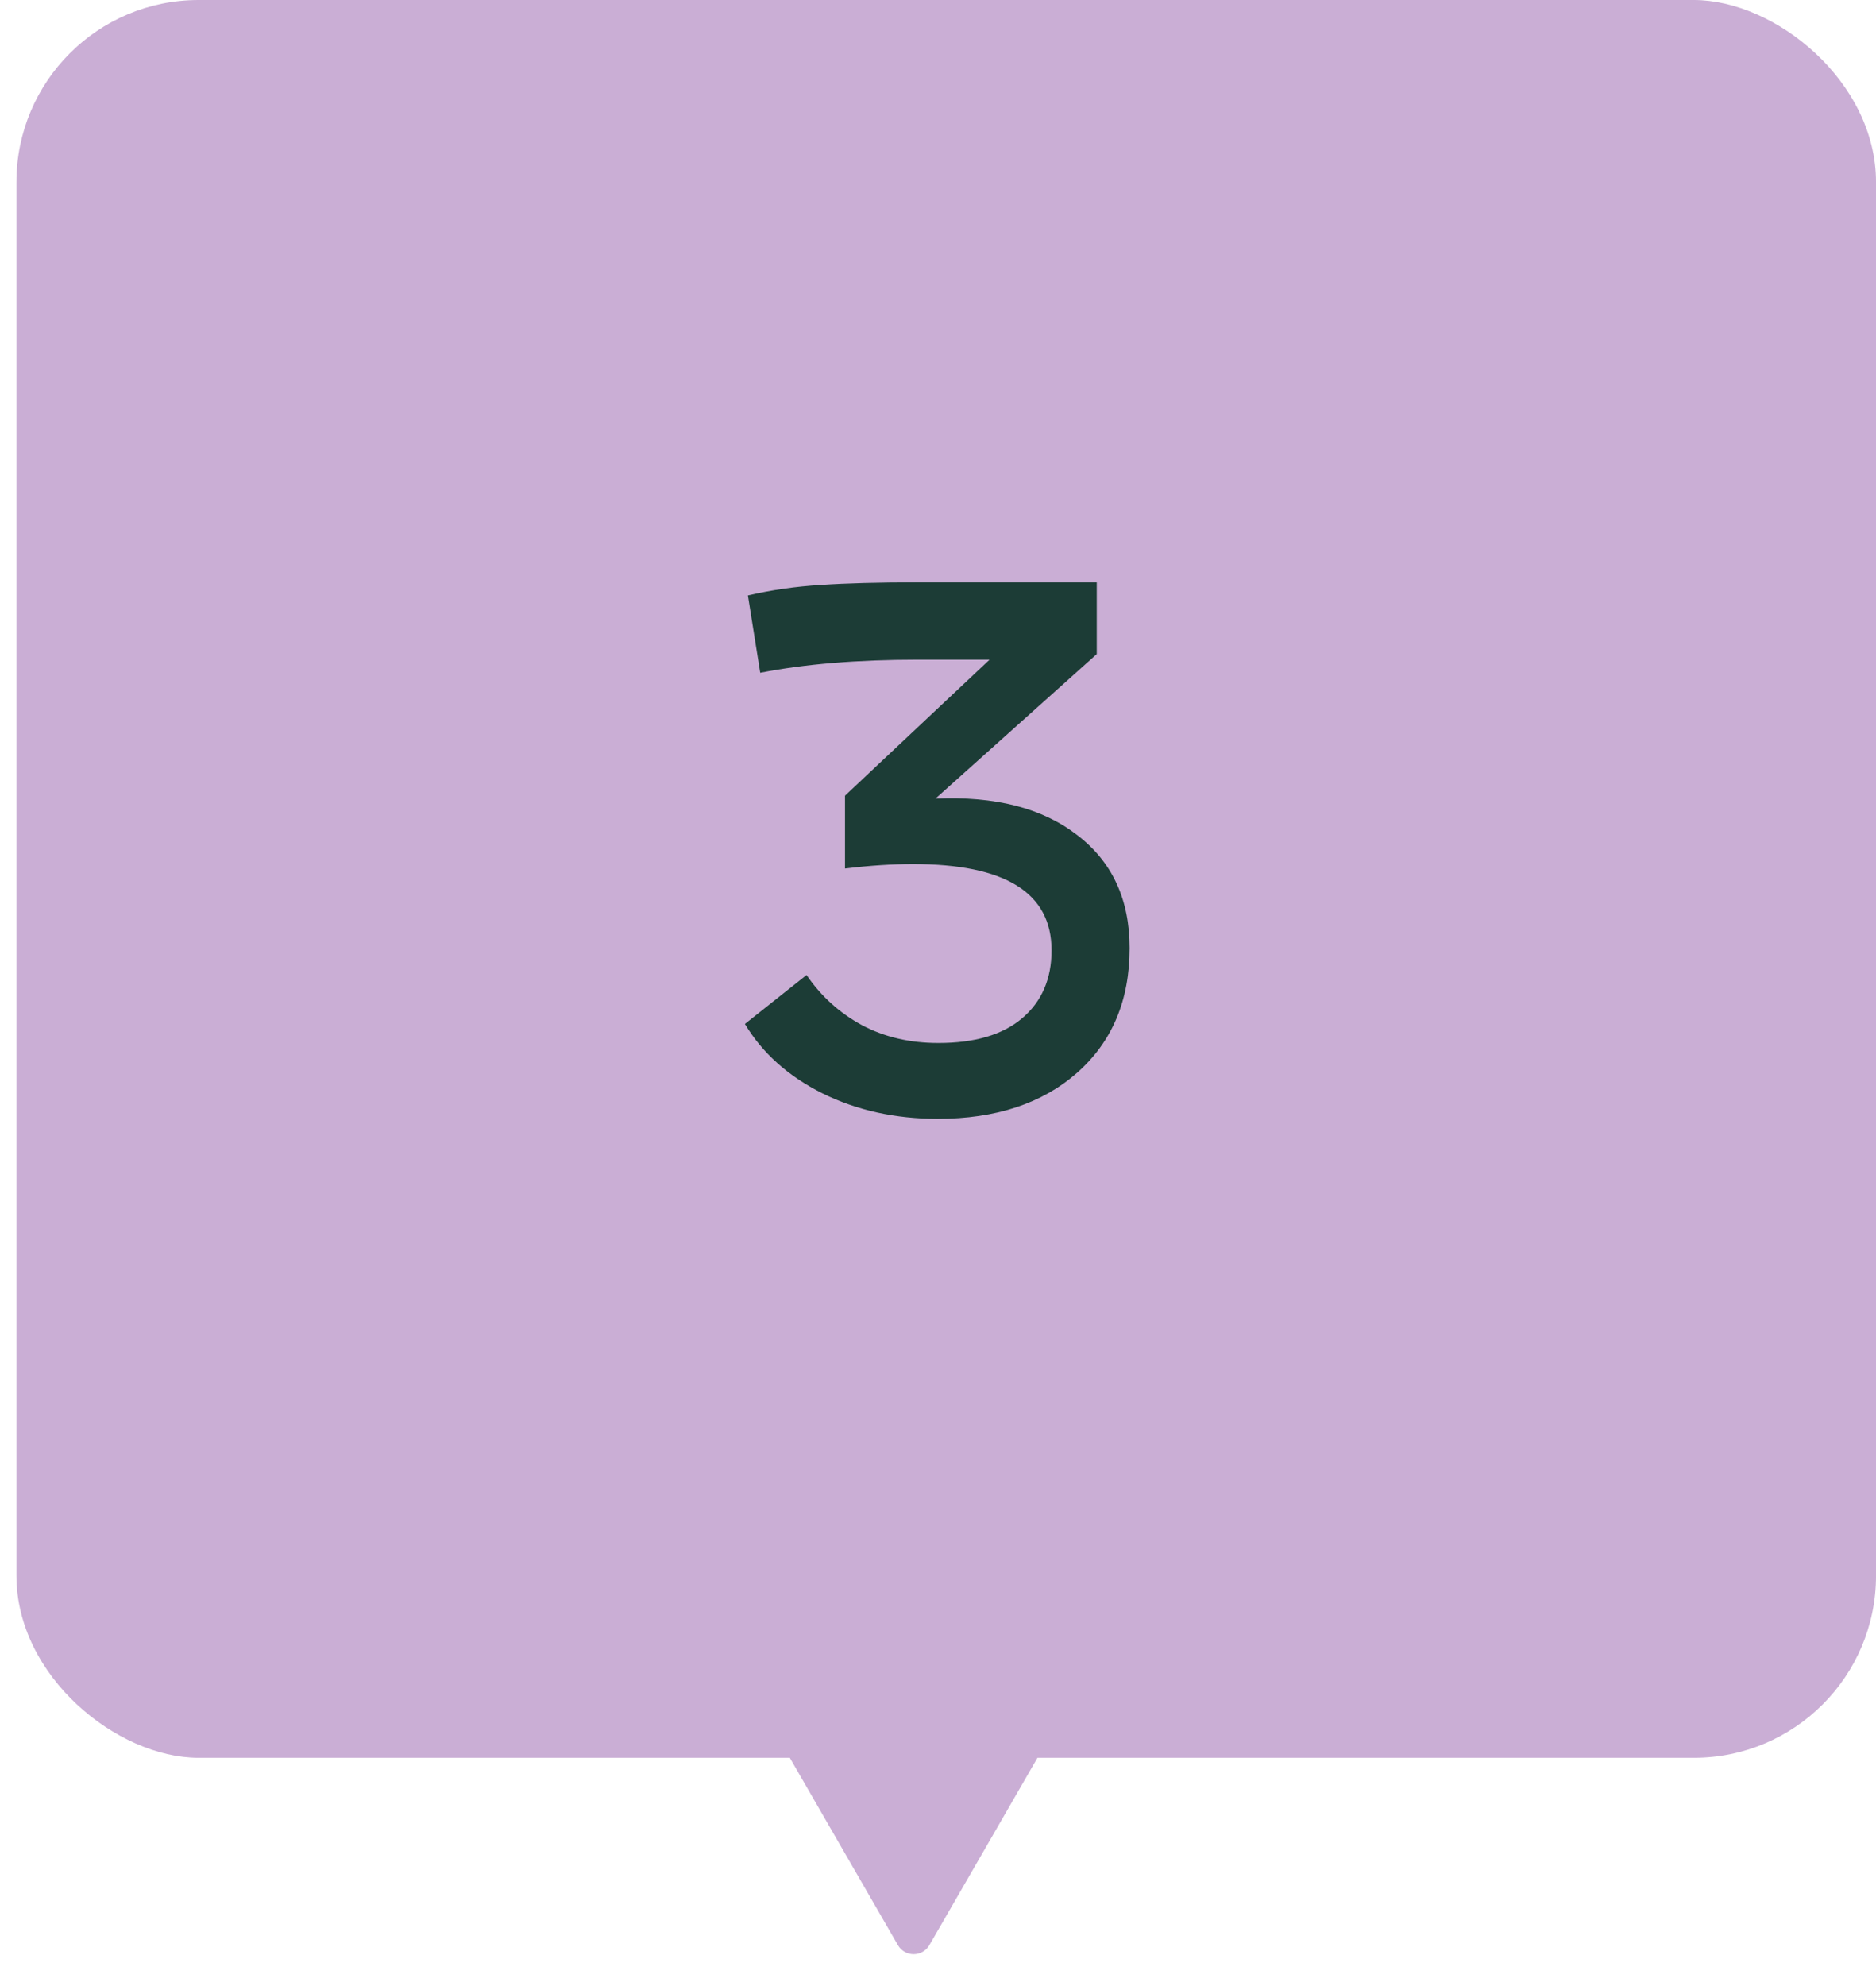 <svg width="103" height="109" viewBox="0 0 103 109" fill="none" xmlns="http://www.w3.org/2000/svg">
<rect width="96.489" height="102.099" rx="10" transform="matrix(2.73989e-08 1 1 -6.97359e-08 0.902 0)" fill="#CAAED5"/>
<path d="M51.029 106.769C50.644 107.436 49.681 107.436 49.297 106.769L43.195 96.197C42.81 95.531 43.292 94.697 44.061 94.697L56.264 94.697C57.034 94.697 57.515 95.531 57.13 96.197L51.029 106.769Z" fill="#CAAED5"/>
<path d="M51.48 61.415C49.156 61.415 47.051 60.95 45.164 60.02C43.277 59.077 41.855 57.806 40.898 56.206L44.282 53.52C45.075 54.682 46.087 55.598 47.317 56.268C48.548 56.924 49.949 57.252 51.521 57.252C53.517 57.252 55.049 56.801 56.115 55.898C57.195 54.982 57.735 53.738 57.735 52.166C57.735 49.008 55.199 47.429 50.127 47.429C48.992 47.429 47.748 47.511 46.394 47.675V43.676L54.331 36.211H50.414C47.064 36.211 44.173 36.45 41.739 36.929L41.062 32.684C42.361 32.383 43.701 32.191 45.082 32.109C46.463 32.014 48.24 31.966 50.414 31.966H60.217V35.903L51.357 43.84C54.625 43.69 57.216 44.352 59.13 45.829C61.057 47.292 62.021 49.363 62.021 52.043C62.021 54.914 61.057 57.197 59.13 58.893C57.216 60.574 54.666 61.415 51.48 61.415Z" fill="#1C3C36"/>
</svg>
